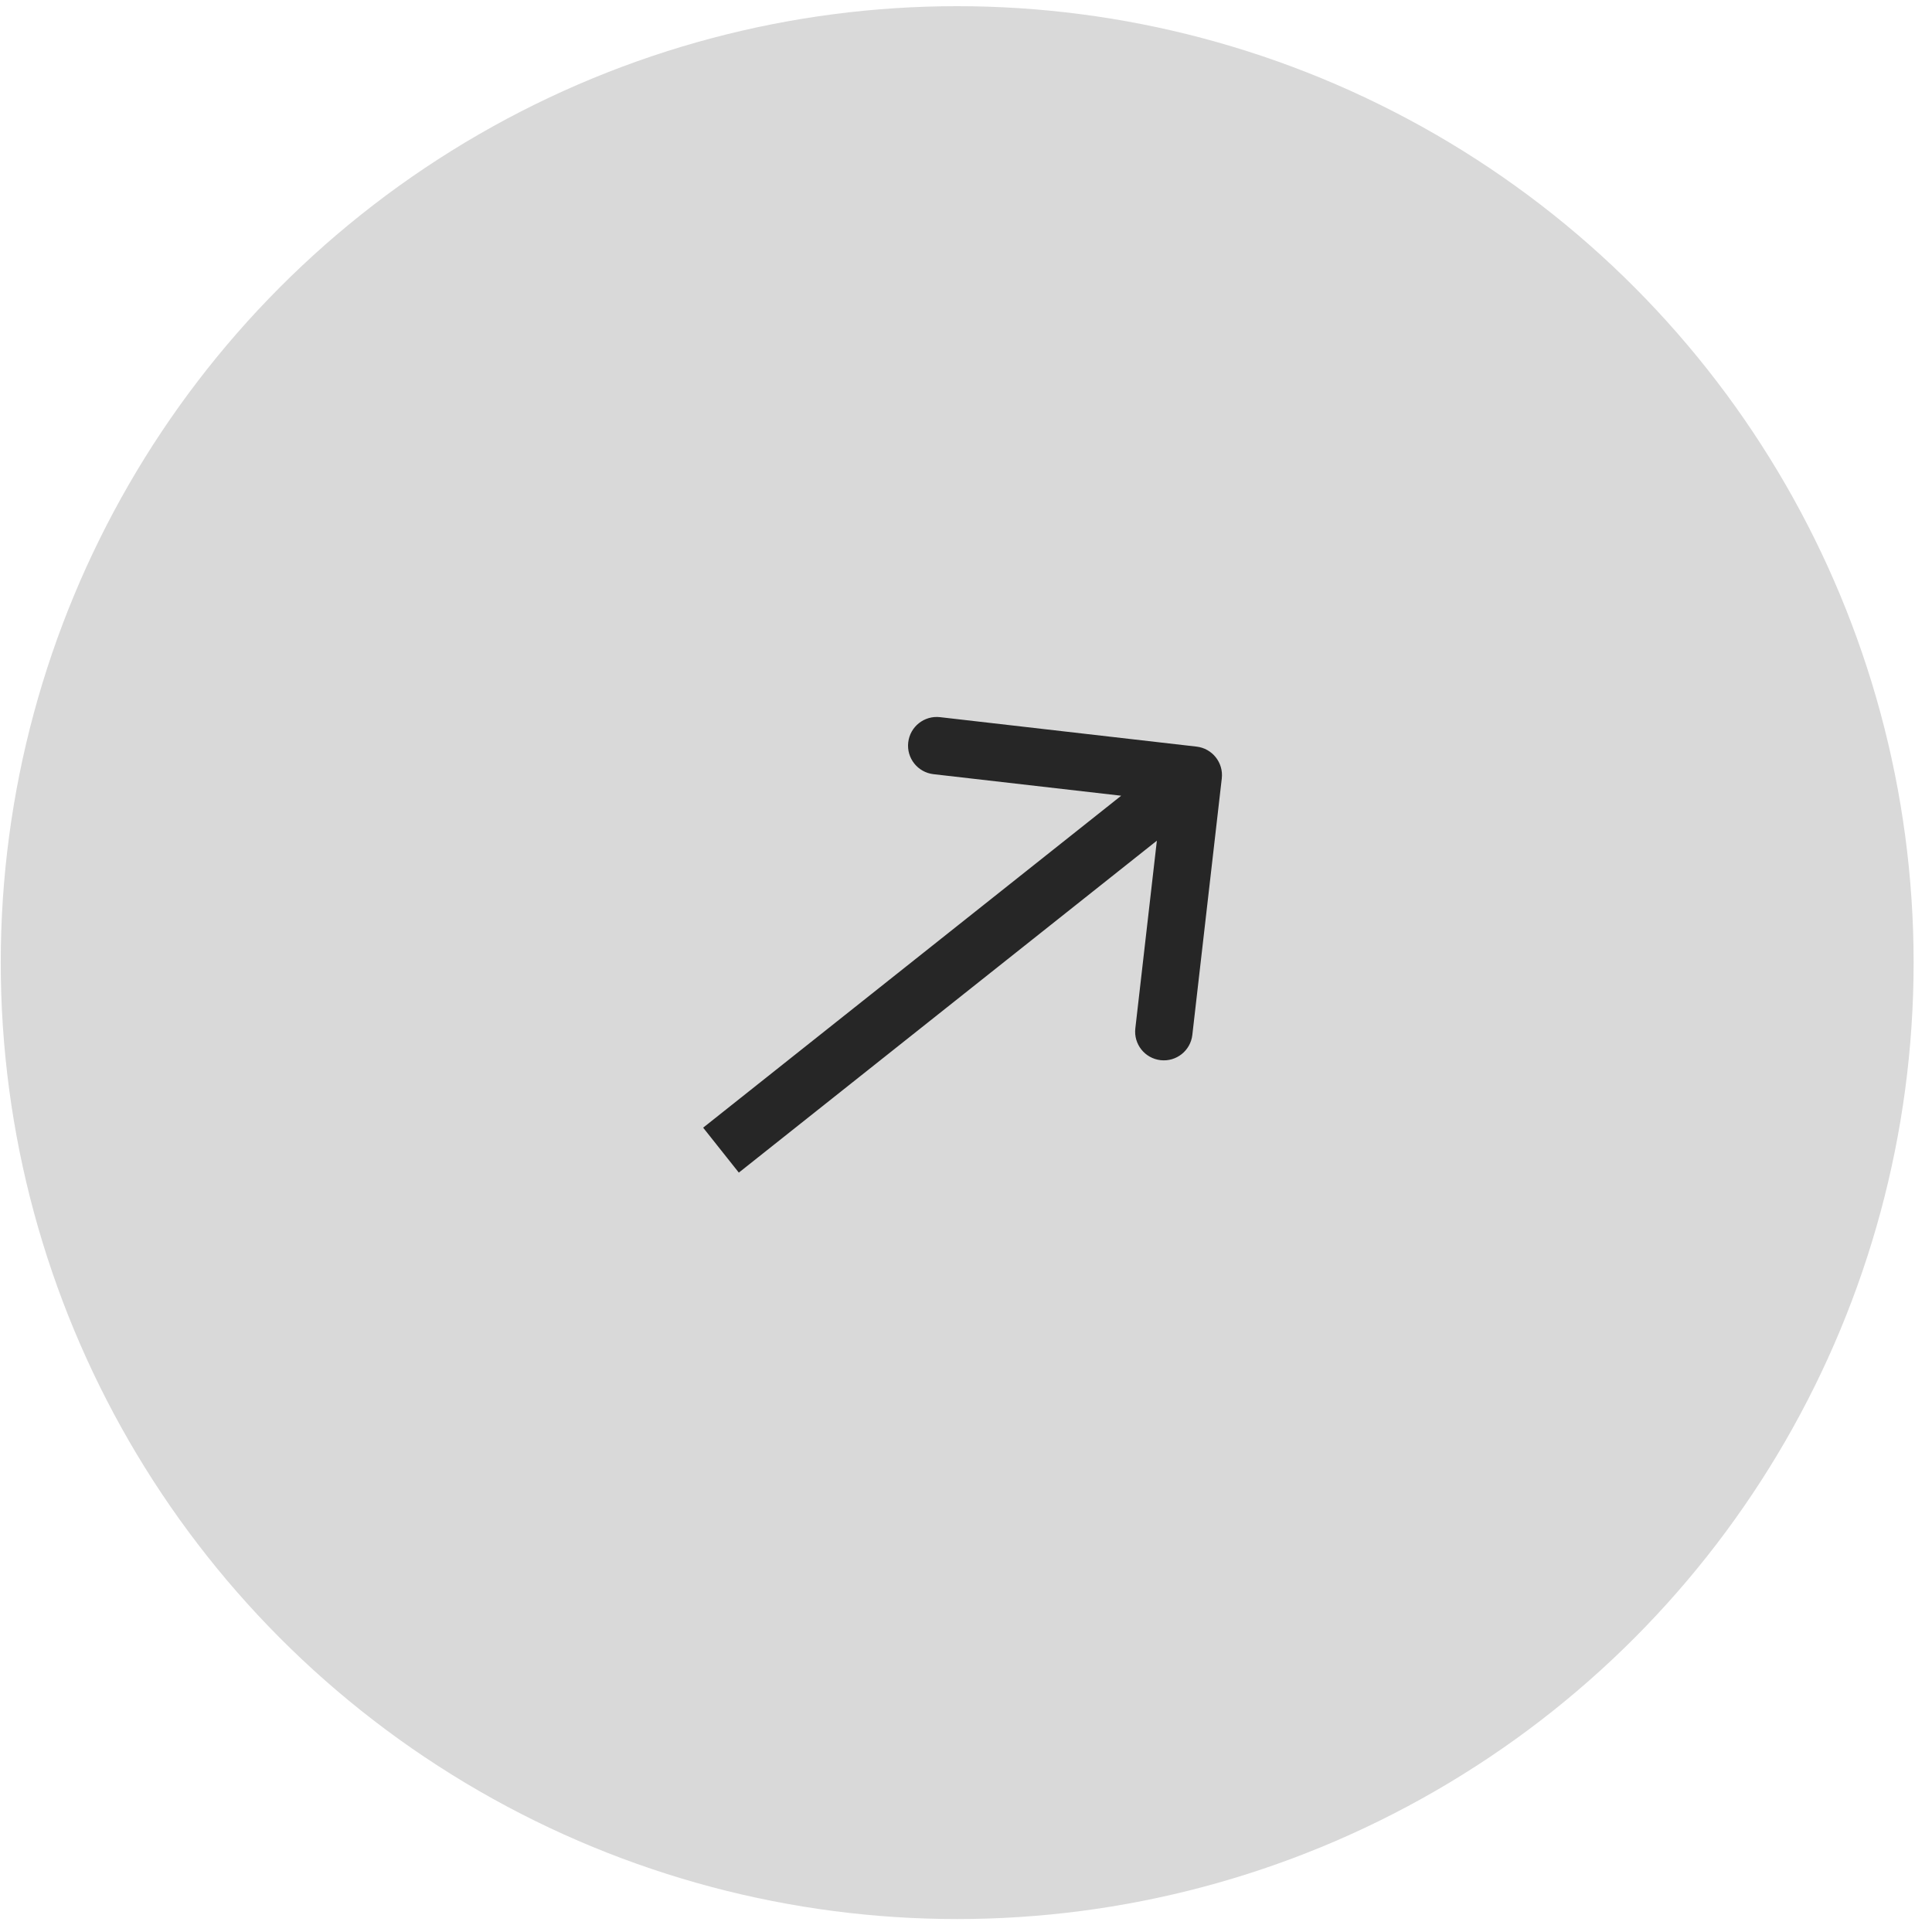 <?xml version="1.0" encoding="UTF-8"?> <svg xmlns="http://www.w3.org/2000/svg" width="101" height="101" viewBox="0 0 101 101" fill="none"><circle cx="50.039" cy="50.323" r="50" fill="#D9D9D9"></circle><path d="M63.872 40.692C63.966 39.869 63.376 39.125 62.553 39.031L49.141 37.491C48.318 37.397 47.574 37.987 47.48 38.81C47.385 39.633 47.976 40.377 48.799 40.472L60.72 41.84L59.352 53.762C59.257 54.585 59.848 55.329 60.671 55.423C61.494 55.518 62.238 54.927 62.332 54.104L63.872 40.692ZM37.691 60.126L38.624 61.301L63.315 41.696L62.382 40.521L61.449 39.346L36.759 58.952L37.691 60.126Z" fill="#262626"></path></svg> 